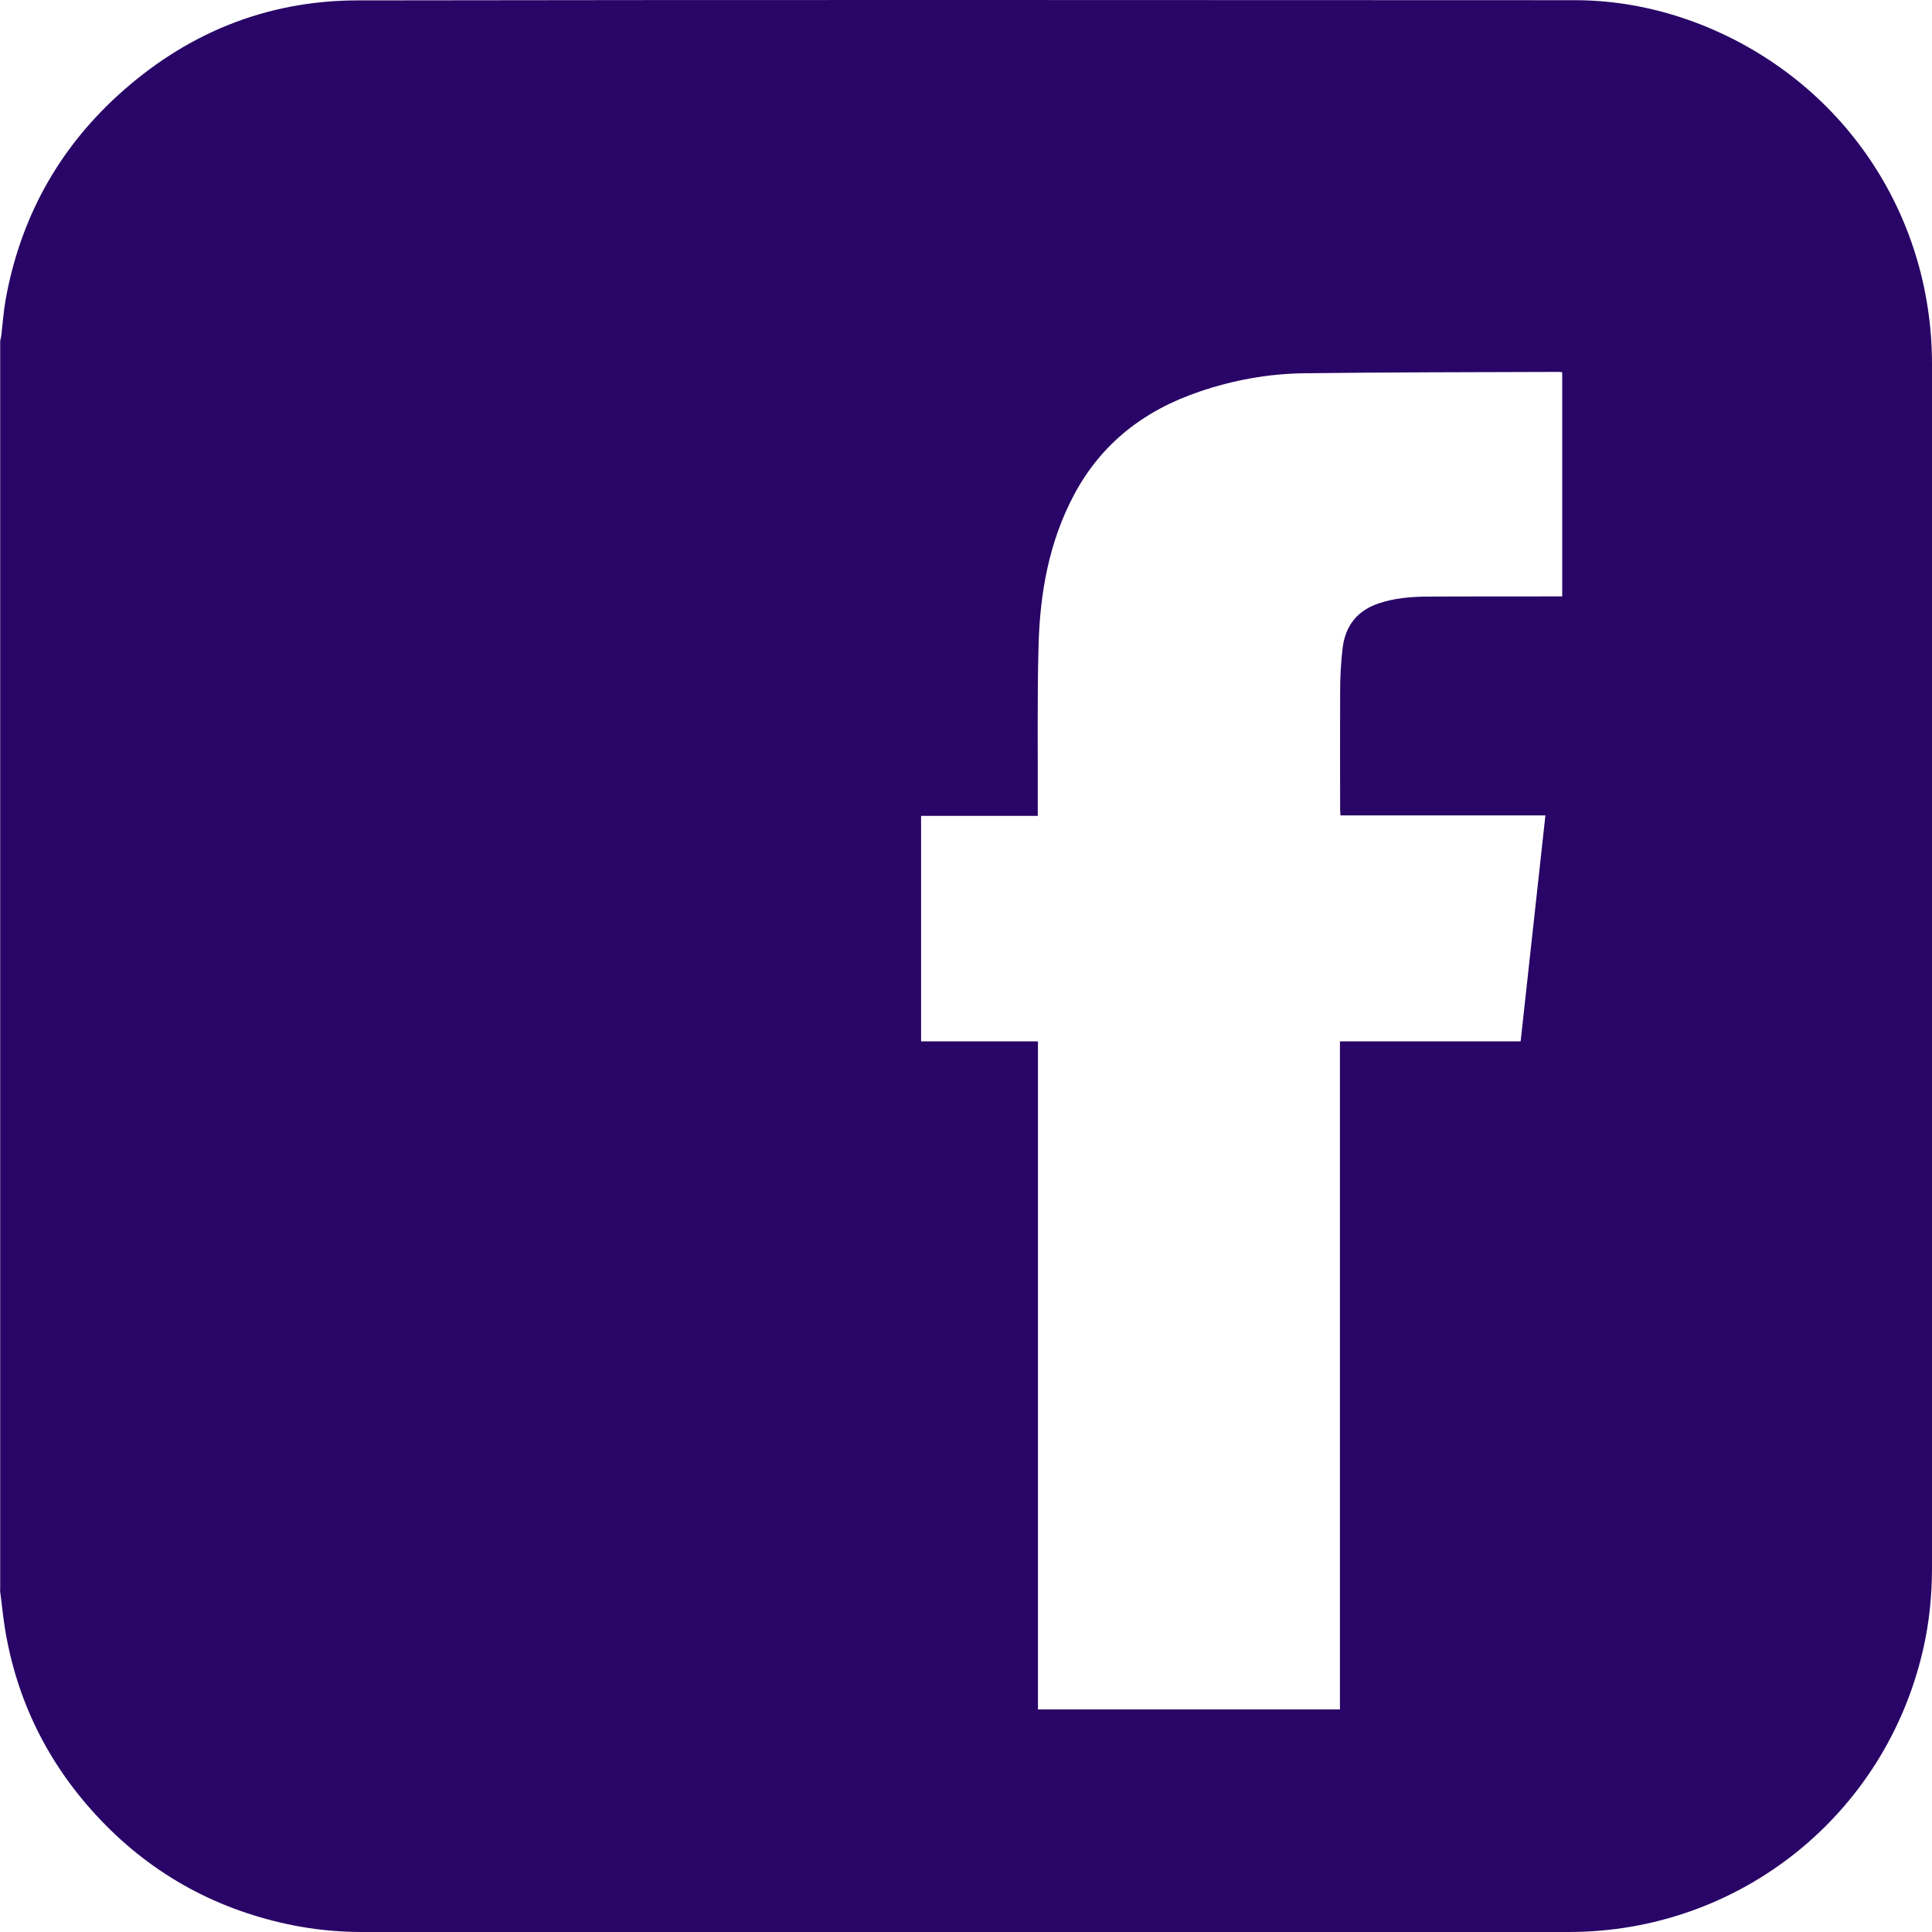 <?xml version="1.0" encoding="UTF-8"?>
<svg xmlns="http://www.w3.org/2000/svg" width="20" height="20" viewBox="0 0 20 20" fill="none">
  <path d="M0.002 16.463C0.002 12.152 0.002 7.841 0.002 3.53C0.005 3.509 0.012 3.49 0.014 3.469C0.028 3.347 0.037 3.223 0.058 3.103C0.208 2.271 0.591 1.564 1.215 0.992C1.917 0.35 2.748 0.006 3.699 0.004C7.9 -0.003 12.1 0.001 16.301 0.002C16.753 0.002 17.192 0.091 17.612 0.256C19.067 0.833 20 2.204 20 3.77C20 7.922 20 12.075 20 16.227C20 16.513 19.972 16.797 19.908 17.075C19.515 18.794 18.002 20 16.239 20C12.077 20 7.914 20 3.752 20C3.491 20 3.233 19.974 2.977 19.919C2.196 19.751 1.531 19.374 0.991 18.786C0.487 18.238 0.171 17.594 0.051 16.857C0.03 16.726 0.018 16.594 0 16.462L0.002 16.463ZM15.742 10.777C15.827 9.995 15.912 9.222 15.998 8.441H13.876C13.876 8.416 13.873 8.397 13.873 8.379C13.873 7.977 13.871 7.575 13.873 7.175C13.873 7.019 13.88 6.861 13.899 6.707C13.927 6.478 14.051 6.319 14.276 6.245C14.435 6.192 14.599 6.178 14.763 6.176C15.208 6.173 15.652 6.176 16.095 6.174C16.12 6.174 16.144 6.174 16.172 6.174V3.853C16.158 3.853 16.148 3.85 16.137 3.85C15.257 3.853 14.377 3.853 13.498 3.864C13.13 3.869 12.767 3.934 12.417 4.054C11.848 4.246 11.4 4.589 11.116 5.127C10.858 5.613 10.765 6.143 10.751 6.686C10.736 7.243 10.745 7.803 10.743 8.362C10.743 8.388 10.743 8.415 10.743 8.446H9.535V10.78H10.745V17.696H13.871V10.78H15.739L15.742 10.777Z" fill="#280566"></path>
</svg>
